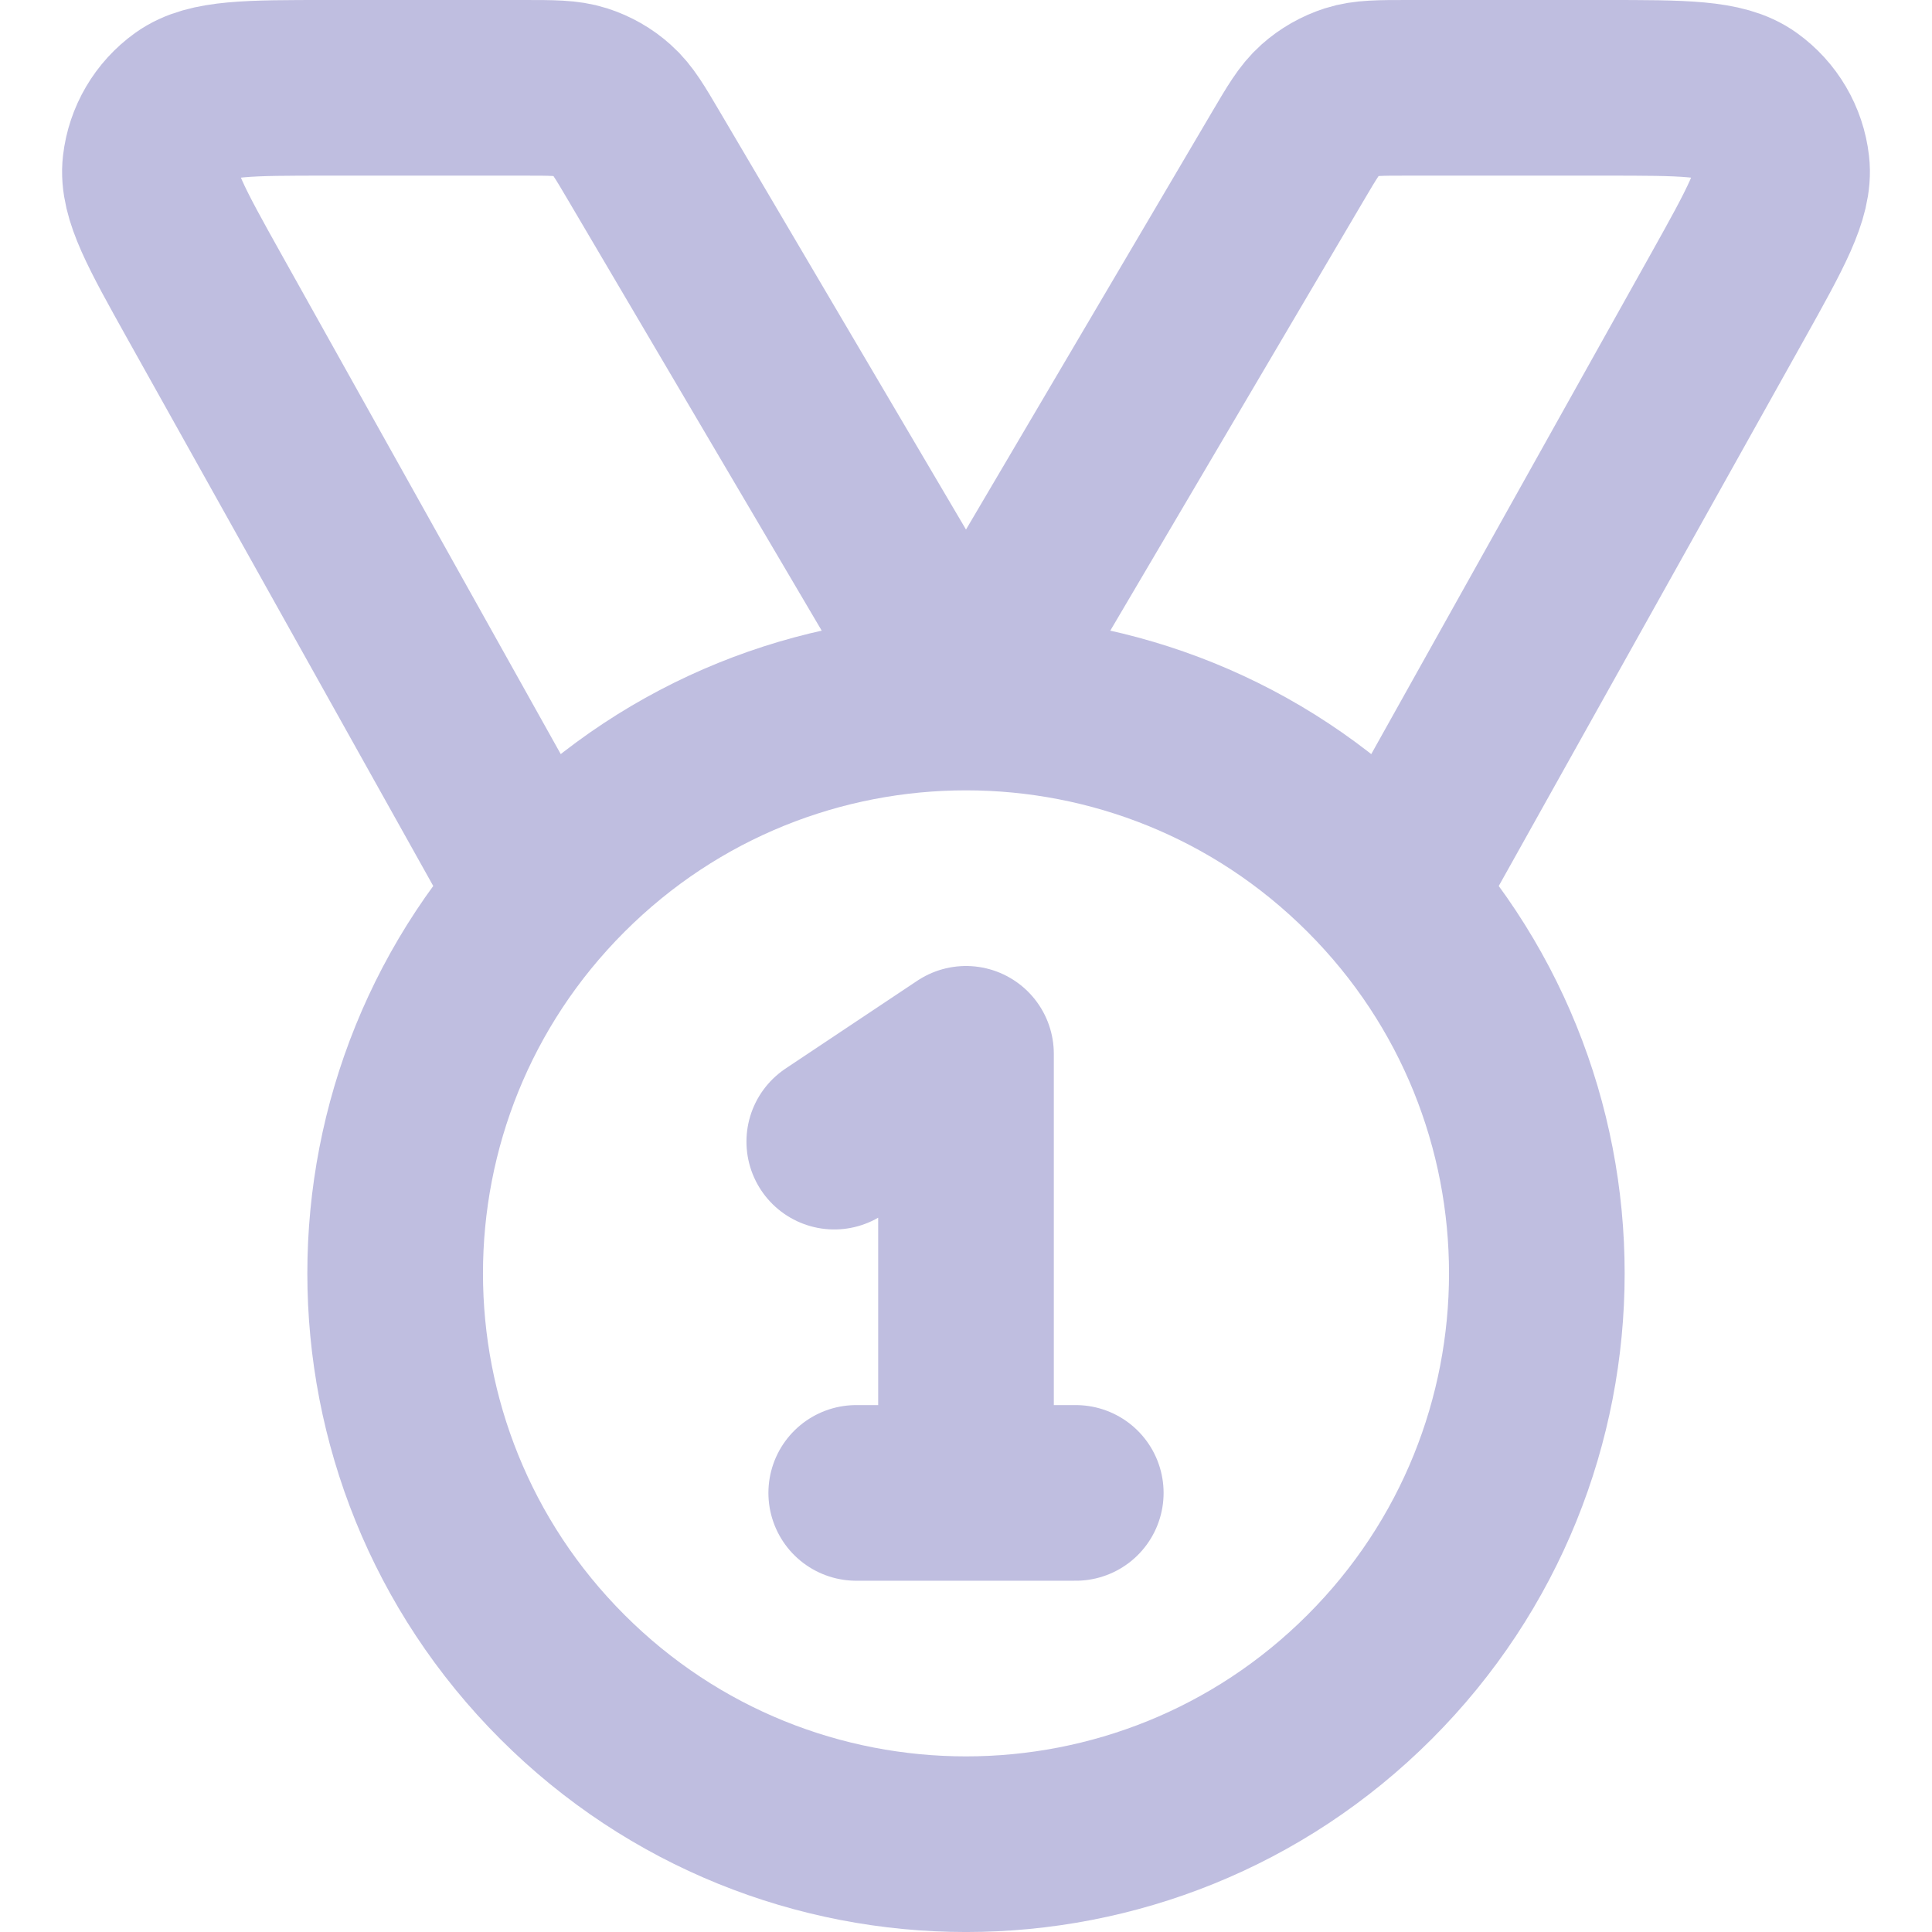 <svg width="22" height="22" viewBox="0 0 22 22" fill="none" xmlns="http://www.w3.org/2000/svg">
<path d="M6.135 10.189L2.33 3.381C1.893 2.598 1.674 2.206 1.711 1.886C1.743 1.606 1.892 1.353 2.12 1.189C2.382 1 2.83 1 3.727 1H5.962C6.295 1 6.462 1 6.611 1.048C6.744 1.091 6.866 1.16 6.969 1.253C7.087 1.357 7.171 1.501 7.34 1.788L11 8L14.66 1.788C14.829 1.501 14.914 1.357 15.031 1.253C15.135 1.16 15.257 1.091 15.389 1.048C15.538 1 15.705 1 16.038 1H18.273C19.17 1 19.618 1 19.88 1.189C20.108 1.353 20.257 1.606 20.289 1.886C20.326 2.206 20.107 2.598 19.67 3.381L15.865 10.189M9.5 13L11 12V17M9.75 17H12.25M15.596 9.904C18.135 12.442 18.135 16.558 15.596 19.096C13.058 21.635 8.942 21.635 6.404 19.096C3.865 16.558 3.865 12.442 6.404 9.904C8.942 7.365 13.058 7.365 15.596 9.904Z" stroke="#BFBEE0" stroke-width="2" stroke-linecap="round" stroke-linejoin="round"/>
</svg>
